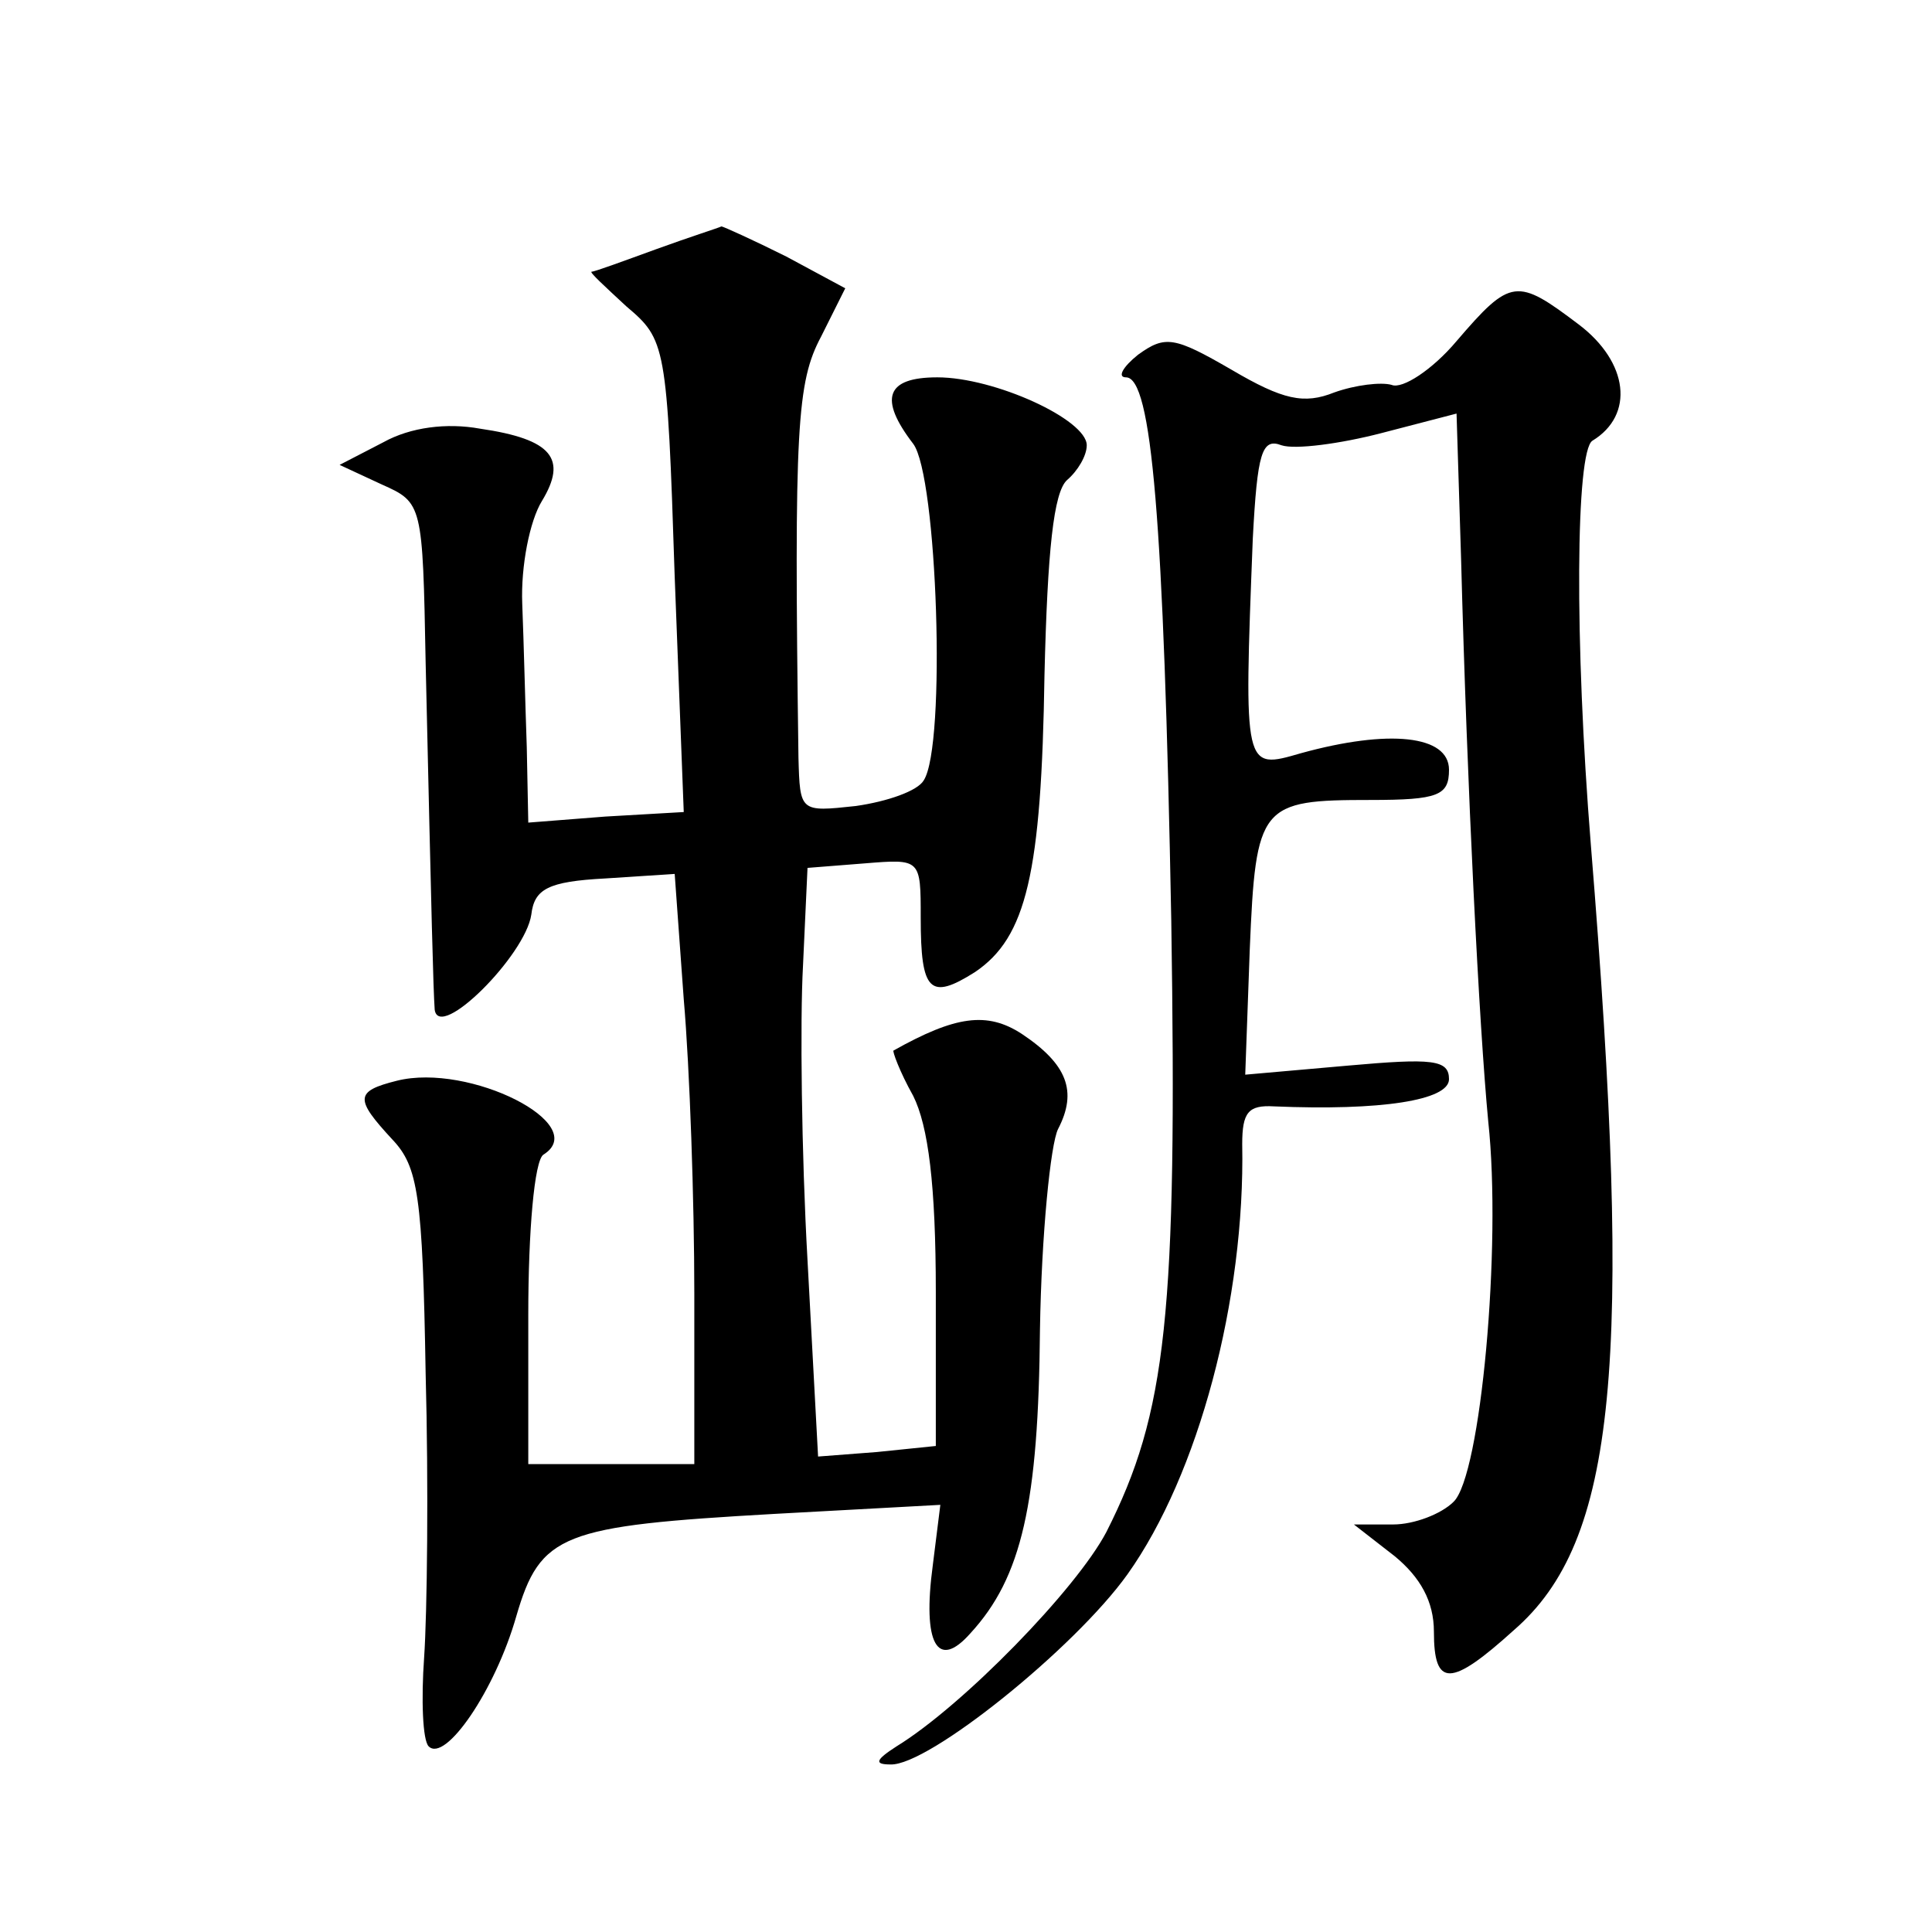 <?xml version="1.0" standalone="no"?>
<!DOCTYPE svg PUBLIC "-//W3C//DTD SVG 20010904//EN"
 "http://www.w3.org/TR/2001/REC-SVG-20010904/DTD/svg10.dtd">
<svg version="1.0" xmlns="http://www.w3.org/2000/svg"
 width="128pt" height="128pt" viewBox="0 0 128 128"
 preserveAspectRatio="xMidYMid meet">
<g transform="translate(0,128) scale(0.1,-0.1)"
fill="#0" stroke="none">
<path d="M435 1115 c-22 -8 -41 -15 -43 -15 -2 0 9 -10 23 -23 26 -22 27 -25 32
-179 l6 -156 -52 -3 -51 -4 -1 50 c-1 28 -2 70 -3 95 -1 25 5 55 13 68 17 28 7
41 -41 48 -22 4 -46 1 -64 -9 l-29 -15 28 -13 c27 -12 27 -13 29 -118 4 -175 5
-215 6 -230 3 -21 60 36 64 63 2 17 11 22 49 24 l46 3 6 -83 c4 -46 7 -134 7 -195
l0 -113 -55 0 -55 0 0 99 c0 55 4 102 10 106 32 20 -49 61 -97 49 -28 -7 -28 -12
-3 -39 17 -18 20 -37 22 -155 2 -74 1 -159 -1 -188 -2 -28 -1 -55 3 -59 11 -11
44 37 58 86 16 55 30 60 171 68 l110 6 -5 -40 c-7 -52 3 -70 25 -45 34 37 45 86
46 201 1 63 7 123 12 133 13 25 6 43 -24 63 -23 15 -44 12 -85 -11 -1 0 4 -14 13
-30 10 -20 15 -59 15 -130 l0 -102 -39 -4 -39 -3 -7 130 c-4 71 -5 159 -3 195 l3
65 38 3 c37 3 37 3 37 -36 0 -49 6 -55 36 -36 34 23 44 65 46 197 2 82 6 121 15
129 7 6 13 16 13 23 0 17 -61 45 -99 45 -34 0 -39 -14 -16 -44 16 -21 22 -200 7
-223 -4 -7 -24 -14 -45 -17 -37 -4 -37 -4 -38 32 -3 219 -1 249 15 279 l16 32 -39
21 c-22 11 -42 20 -43 20 -2 -1 -21 -7 -43 -15z M965 1054 c-16 -19 -36 -32 -43
-29 -7 2 -24 0 -38 -5 -20 -8 -34 -5 -68 15 -38 22 -44 23 -62 10 -10 -8 -14 -15
-8 -15 17 0 25 -93 30 -360 4 -261 -3 -326 -43 -405 -20 -38 -95 -115 -139 -142
-14 -9 -15 -12 -4 -12 25 -1 122 77 157 126 47 66 78 182 76 285 0 21 4 26 21 25
71 -3 116 4 116 18 0 13 -11 14 -67 9 l-68 -6 3 83 c4 96 7 99 80 99 45 0 52 3
52 20 0 23 -40 27 -98 11 -38 -11 -38 -12 -32 142 3 57 6 67 19 62 9 -3 39 1 66
8 l50 13 3 -96 c4 -153 12 -310 18 -373 9 -83 -5 -235 -23 -252 -8 -8 -26 -15 -40
-15 l-26 0 27 -21 c17 -14 26 -30 26 -50 0 -37 11 -37 53 1 68 59 79 176 51 520
-11 136 -10 261 1 268 28 17 24 52 -9 77 -41 31 -45 31 -81 -11z"/>
</g>
</svg>
